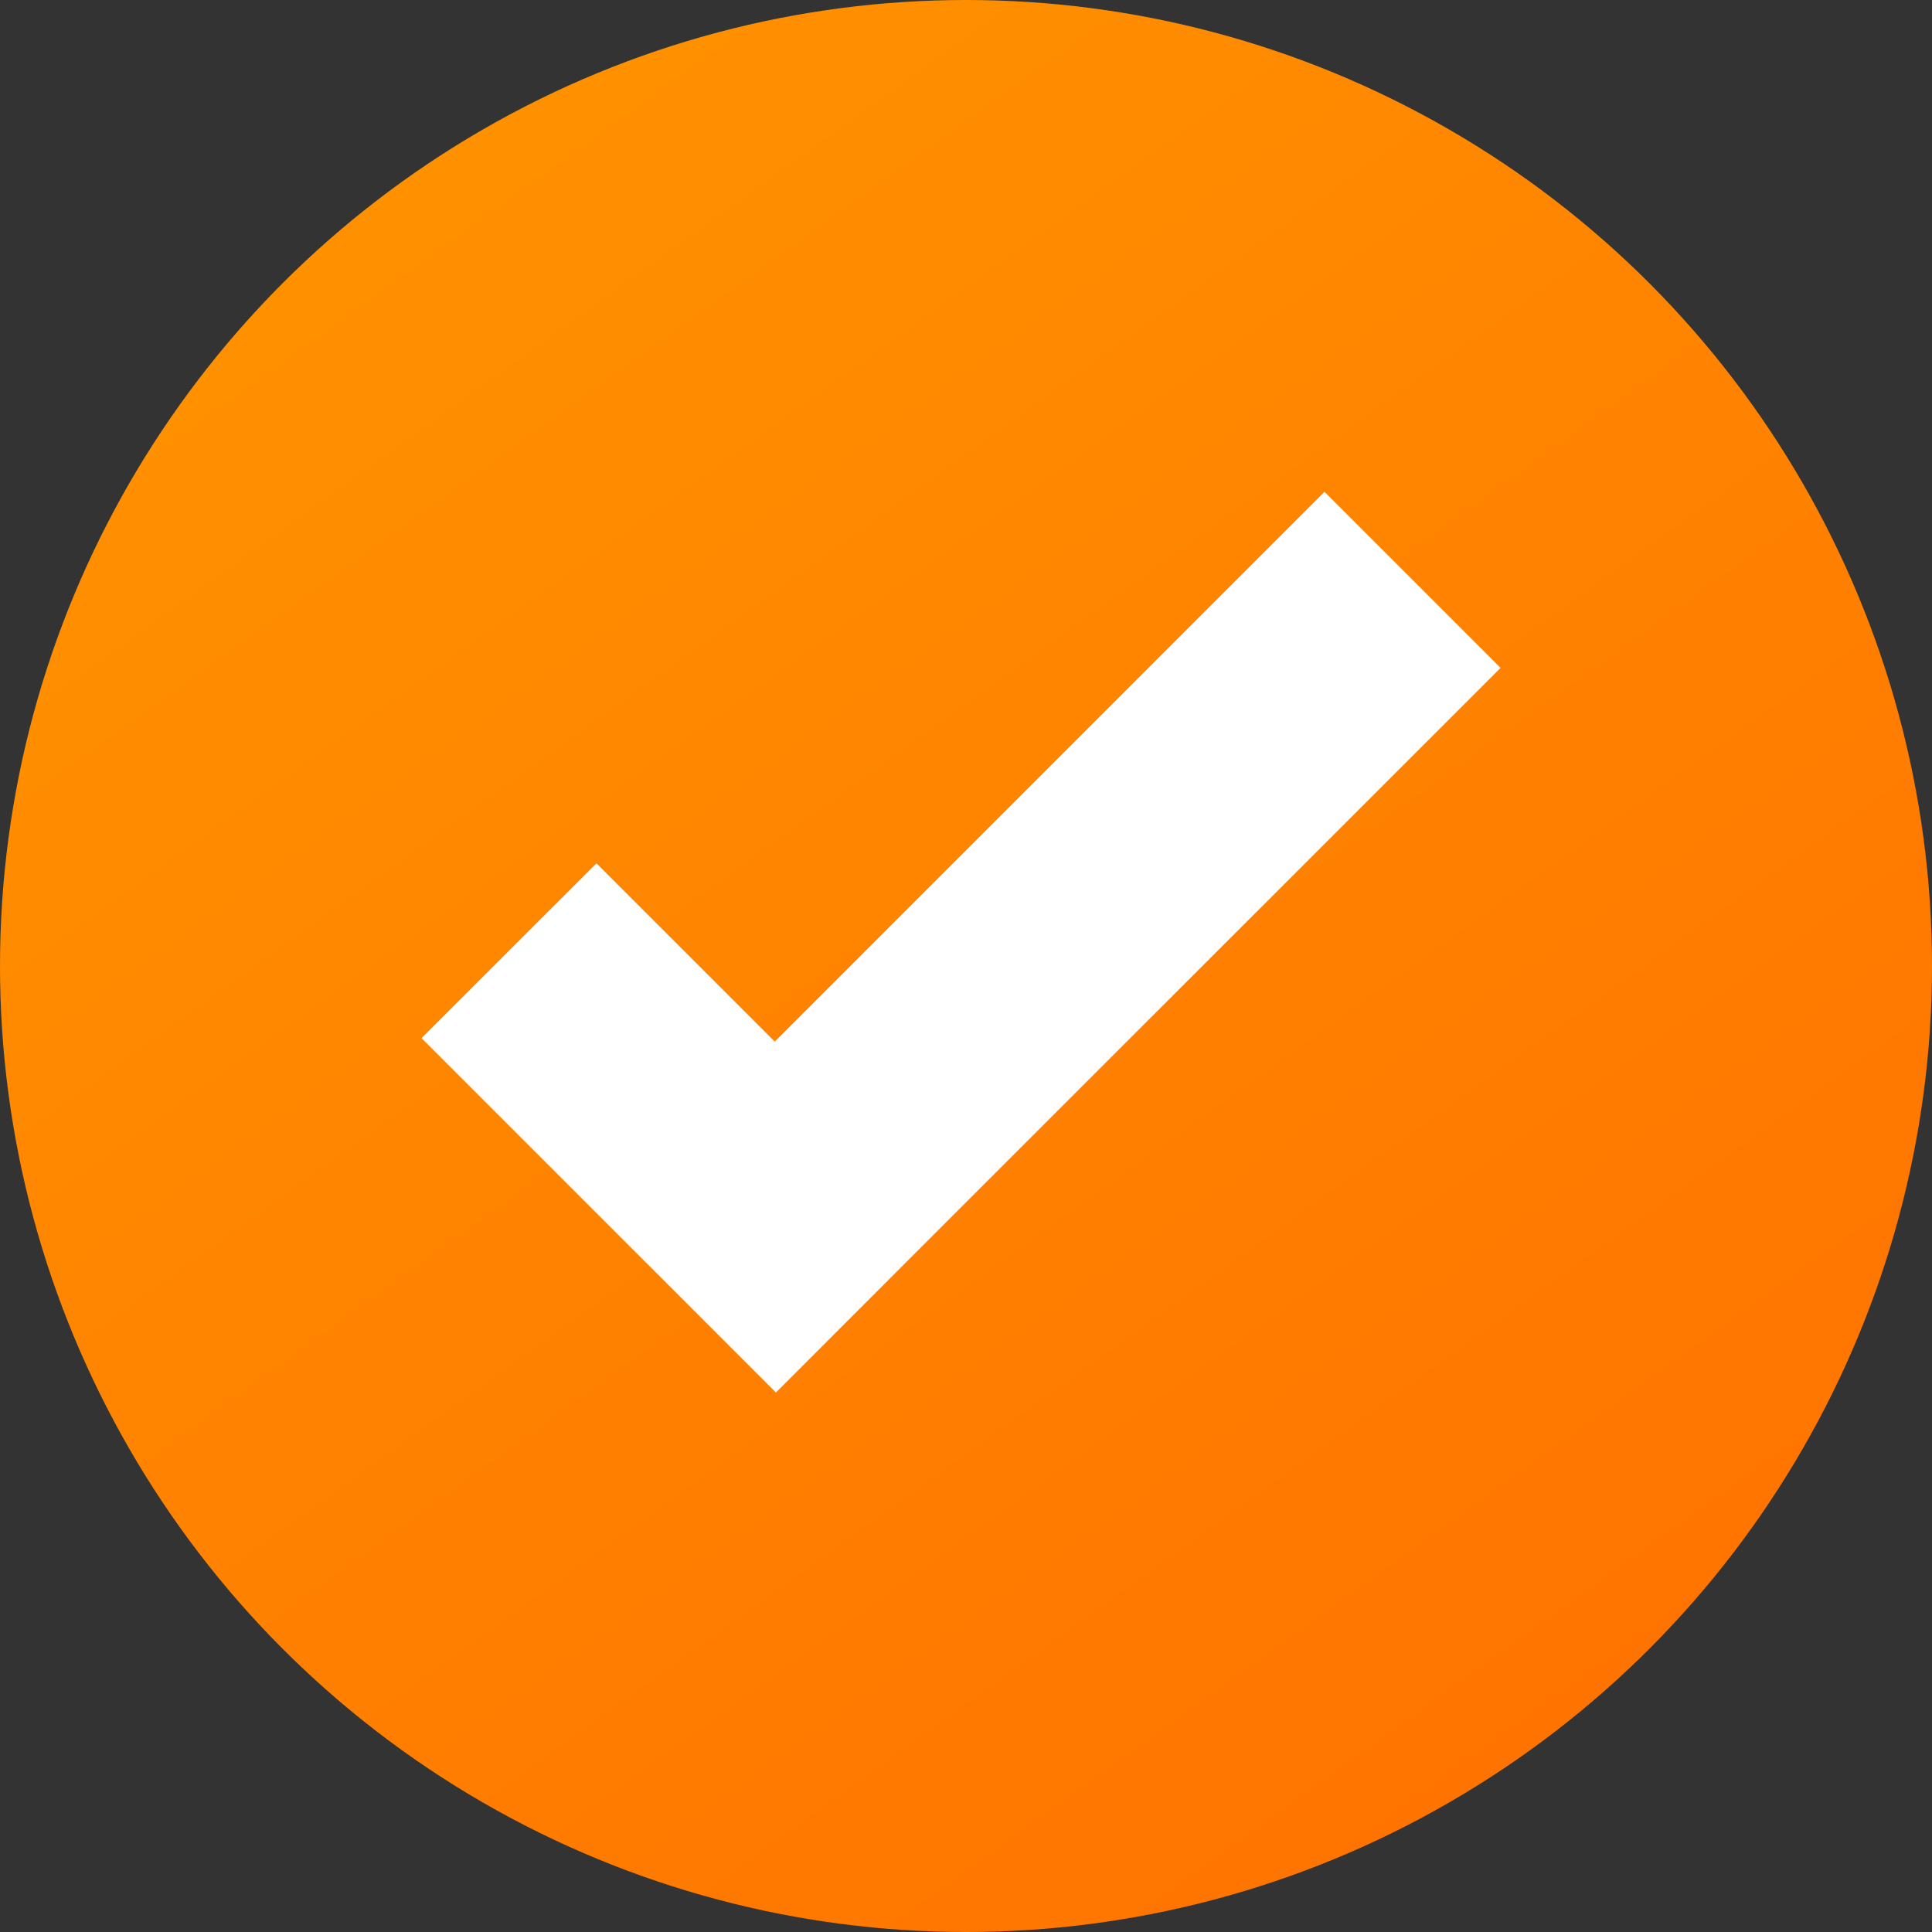 <?xml version="1.0" encoding="UTF-8"?> <svg xmlns="http://www.w3.org/2000/svg" width="55" height="55" viewBox="0 0 55 55" fill="none"><rect x="0" y="0" width="55" height="55" fill="#333333" stroke="none"/> <circle cx="27.5" cy="27.5" r="27.5" fill="url(#paint0_linear)"></circle> <path d="M37.705 14L22.056 29.652L16.98 24.576L12 29.553L17.076 34.629L22.089 39.642L27.066 34.662L42.718 19.013L37.705 14Z" fill="white"></path> <defs> <linearGradient id="paint0_linear" x1="46.5" y1="55" x2="10.5" y2="5" gradientUnits="userSpaceOnUse"> <stop stop-color="#FF7100"></stop> <stop offset="1" stop-color="#FF9100"></stop> </linearGradient> </defs> </svg> 
